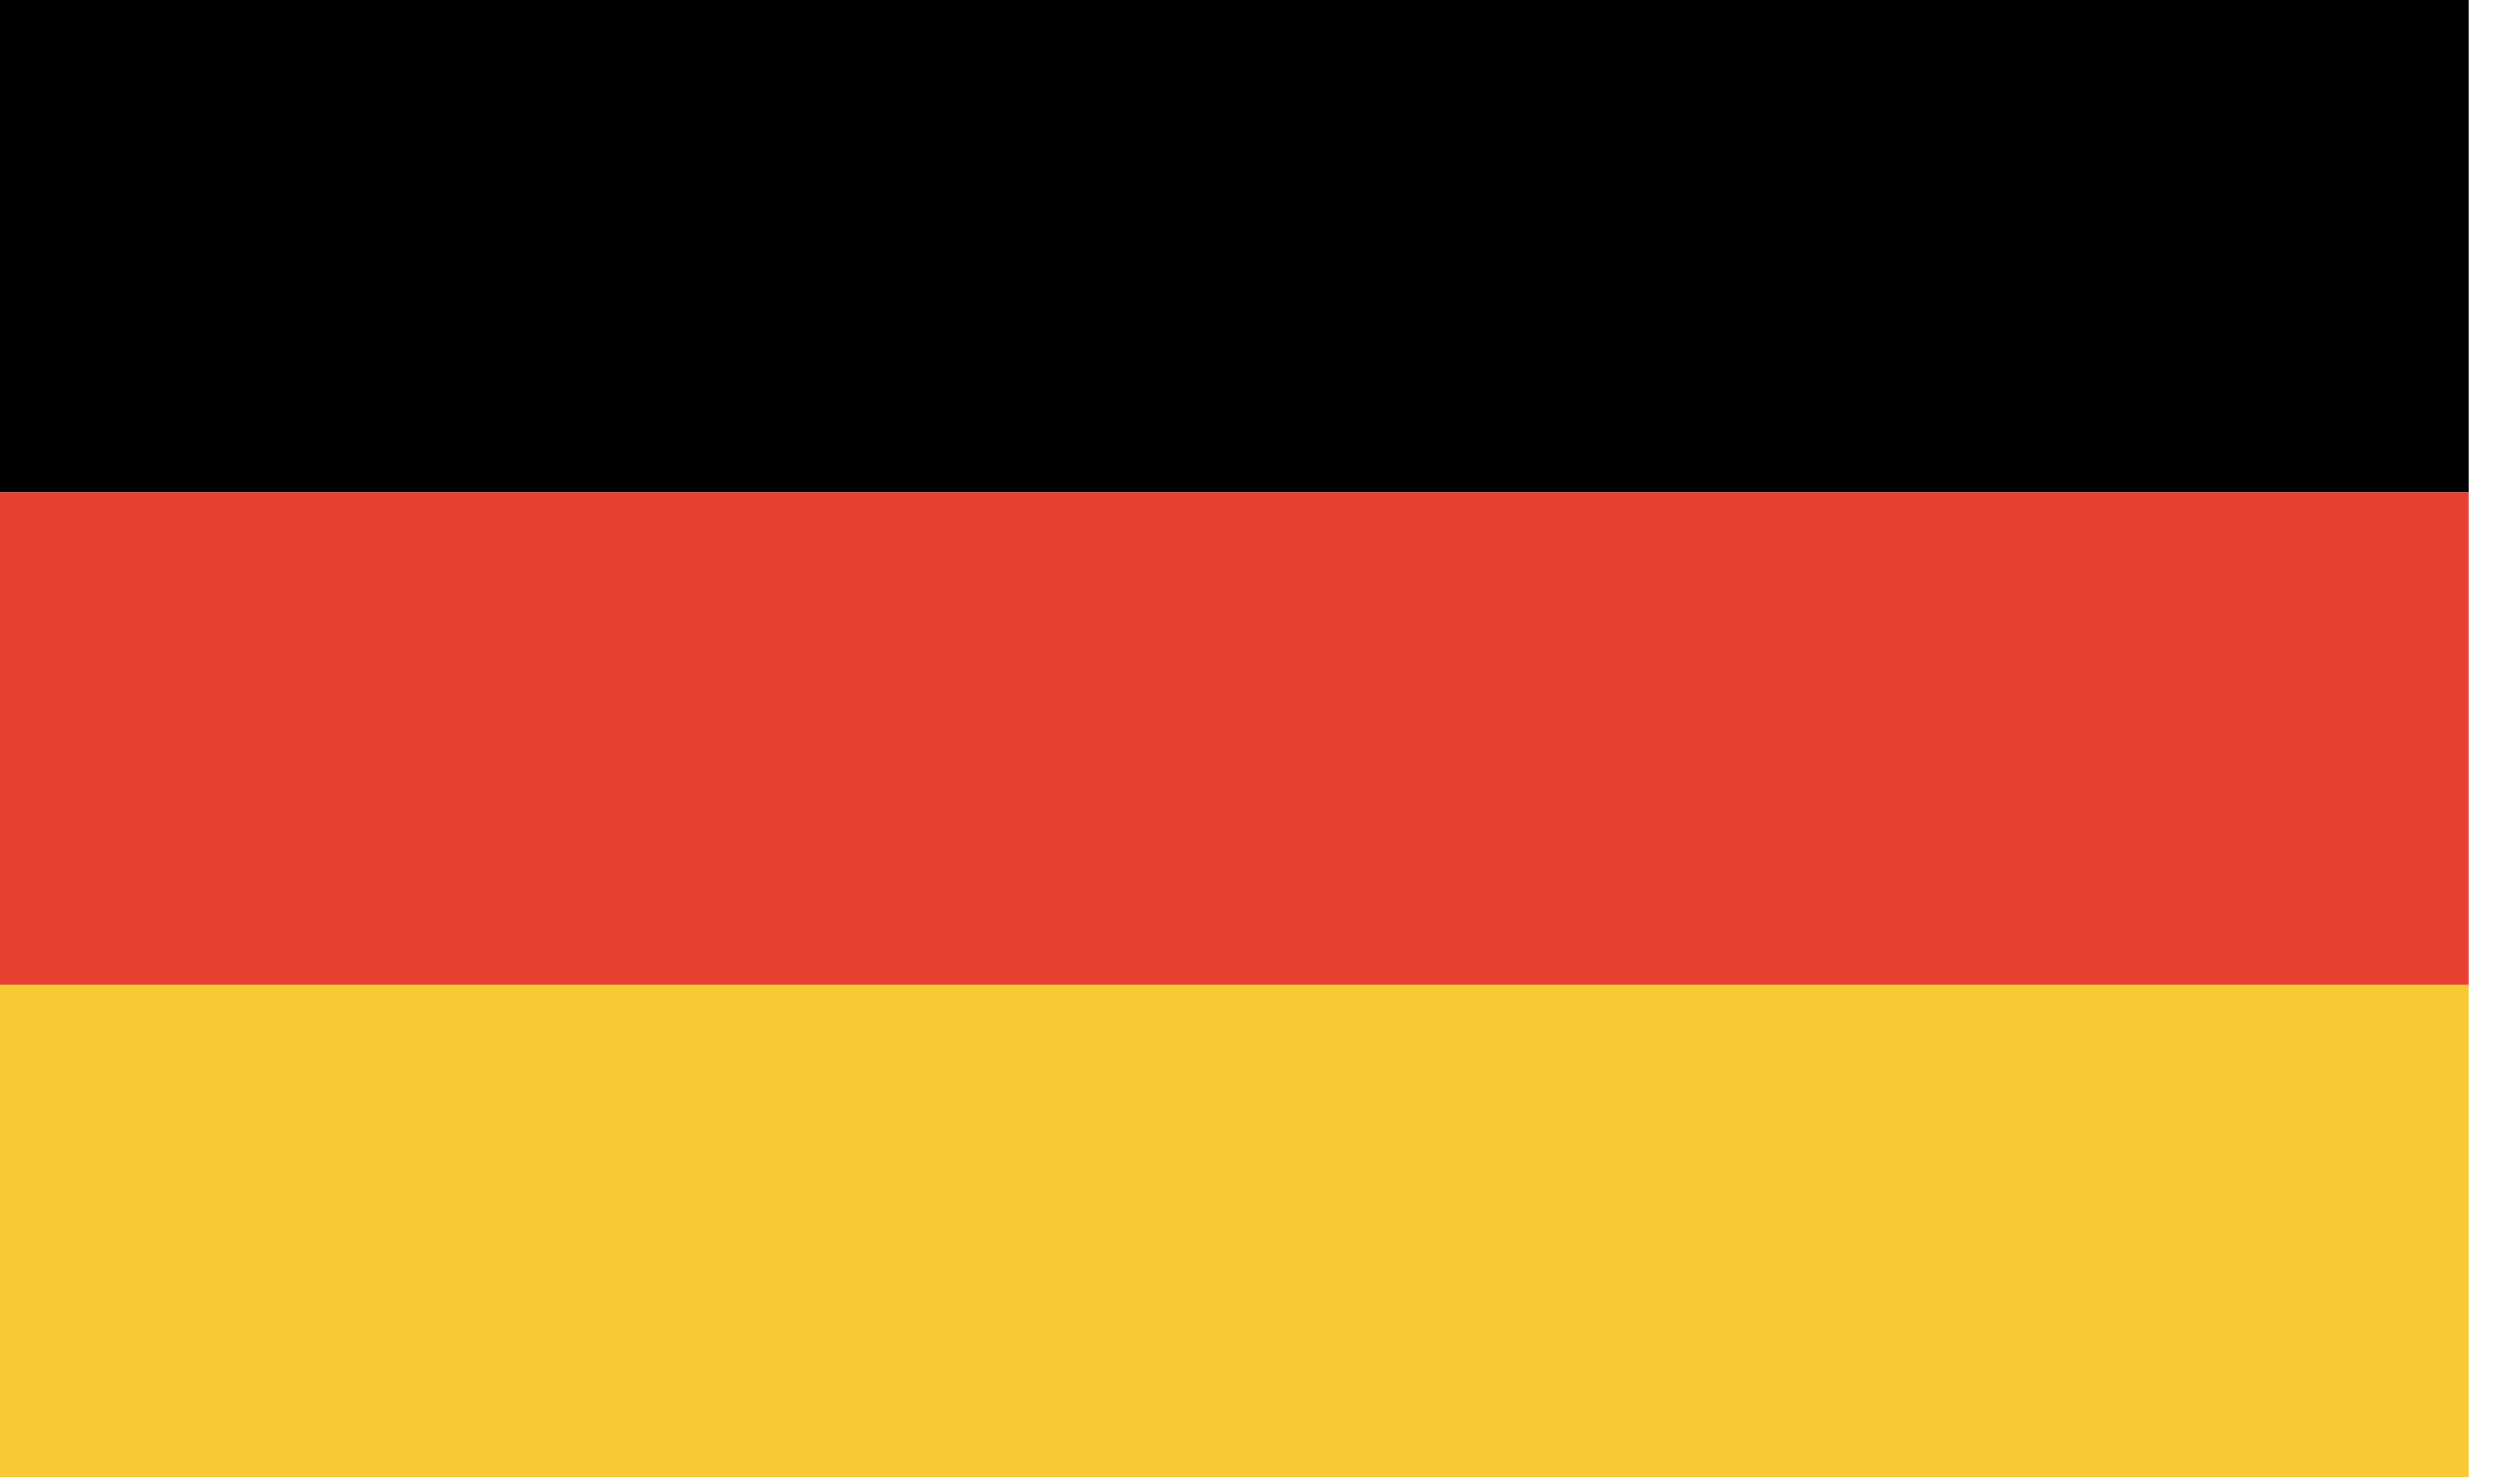 <svg width="44" height="26" viewBox="0 0 44 26" fill="none" xmlns="http://www.w3.org/2000/svg">
<path d="M43.449 0H0V8.667H43.449V0Z" fill="black"/>
<path d="M43.449 8.667H0V17.334H43.449V8.667Z" fill="#E83F33"/>
<path d="M43.449 17.333H0V26H43.449V17.333Z" fill="#F9C933"/>
</svg>
